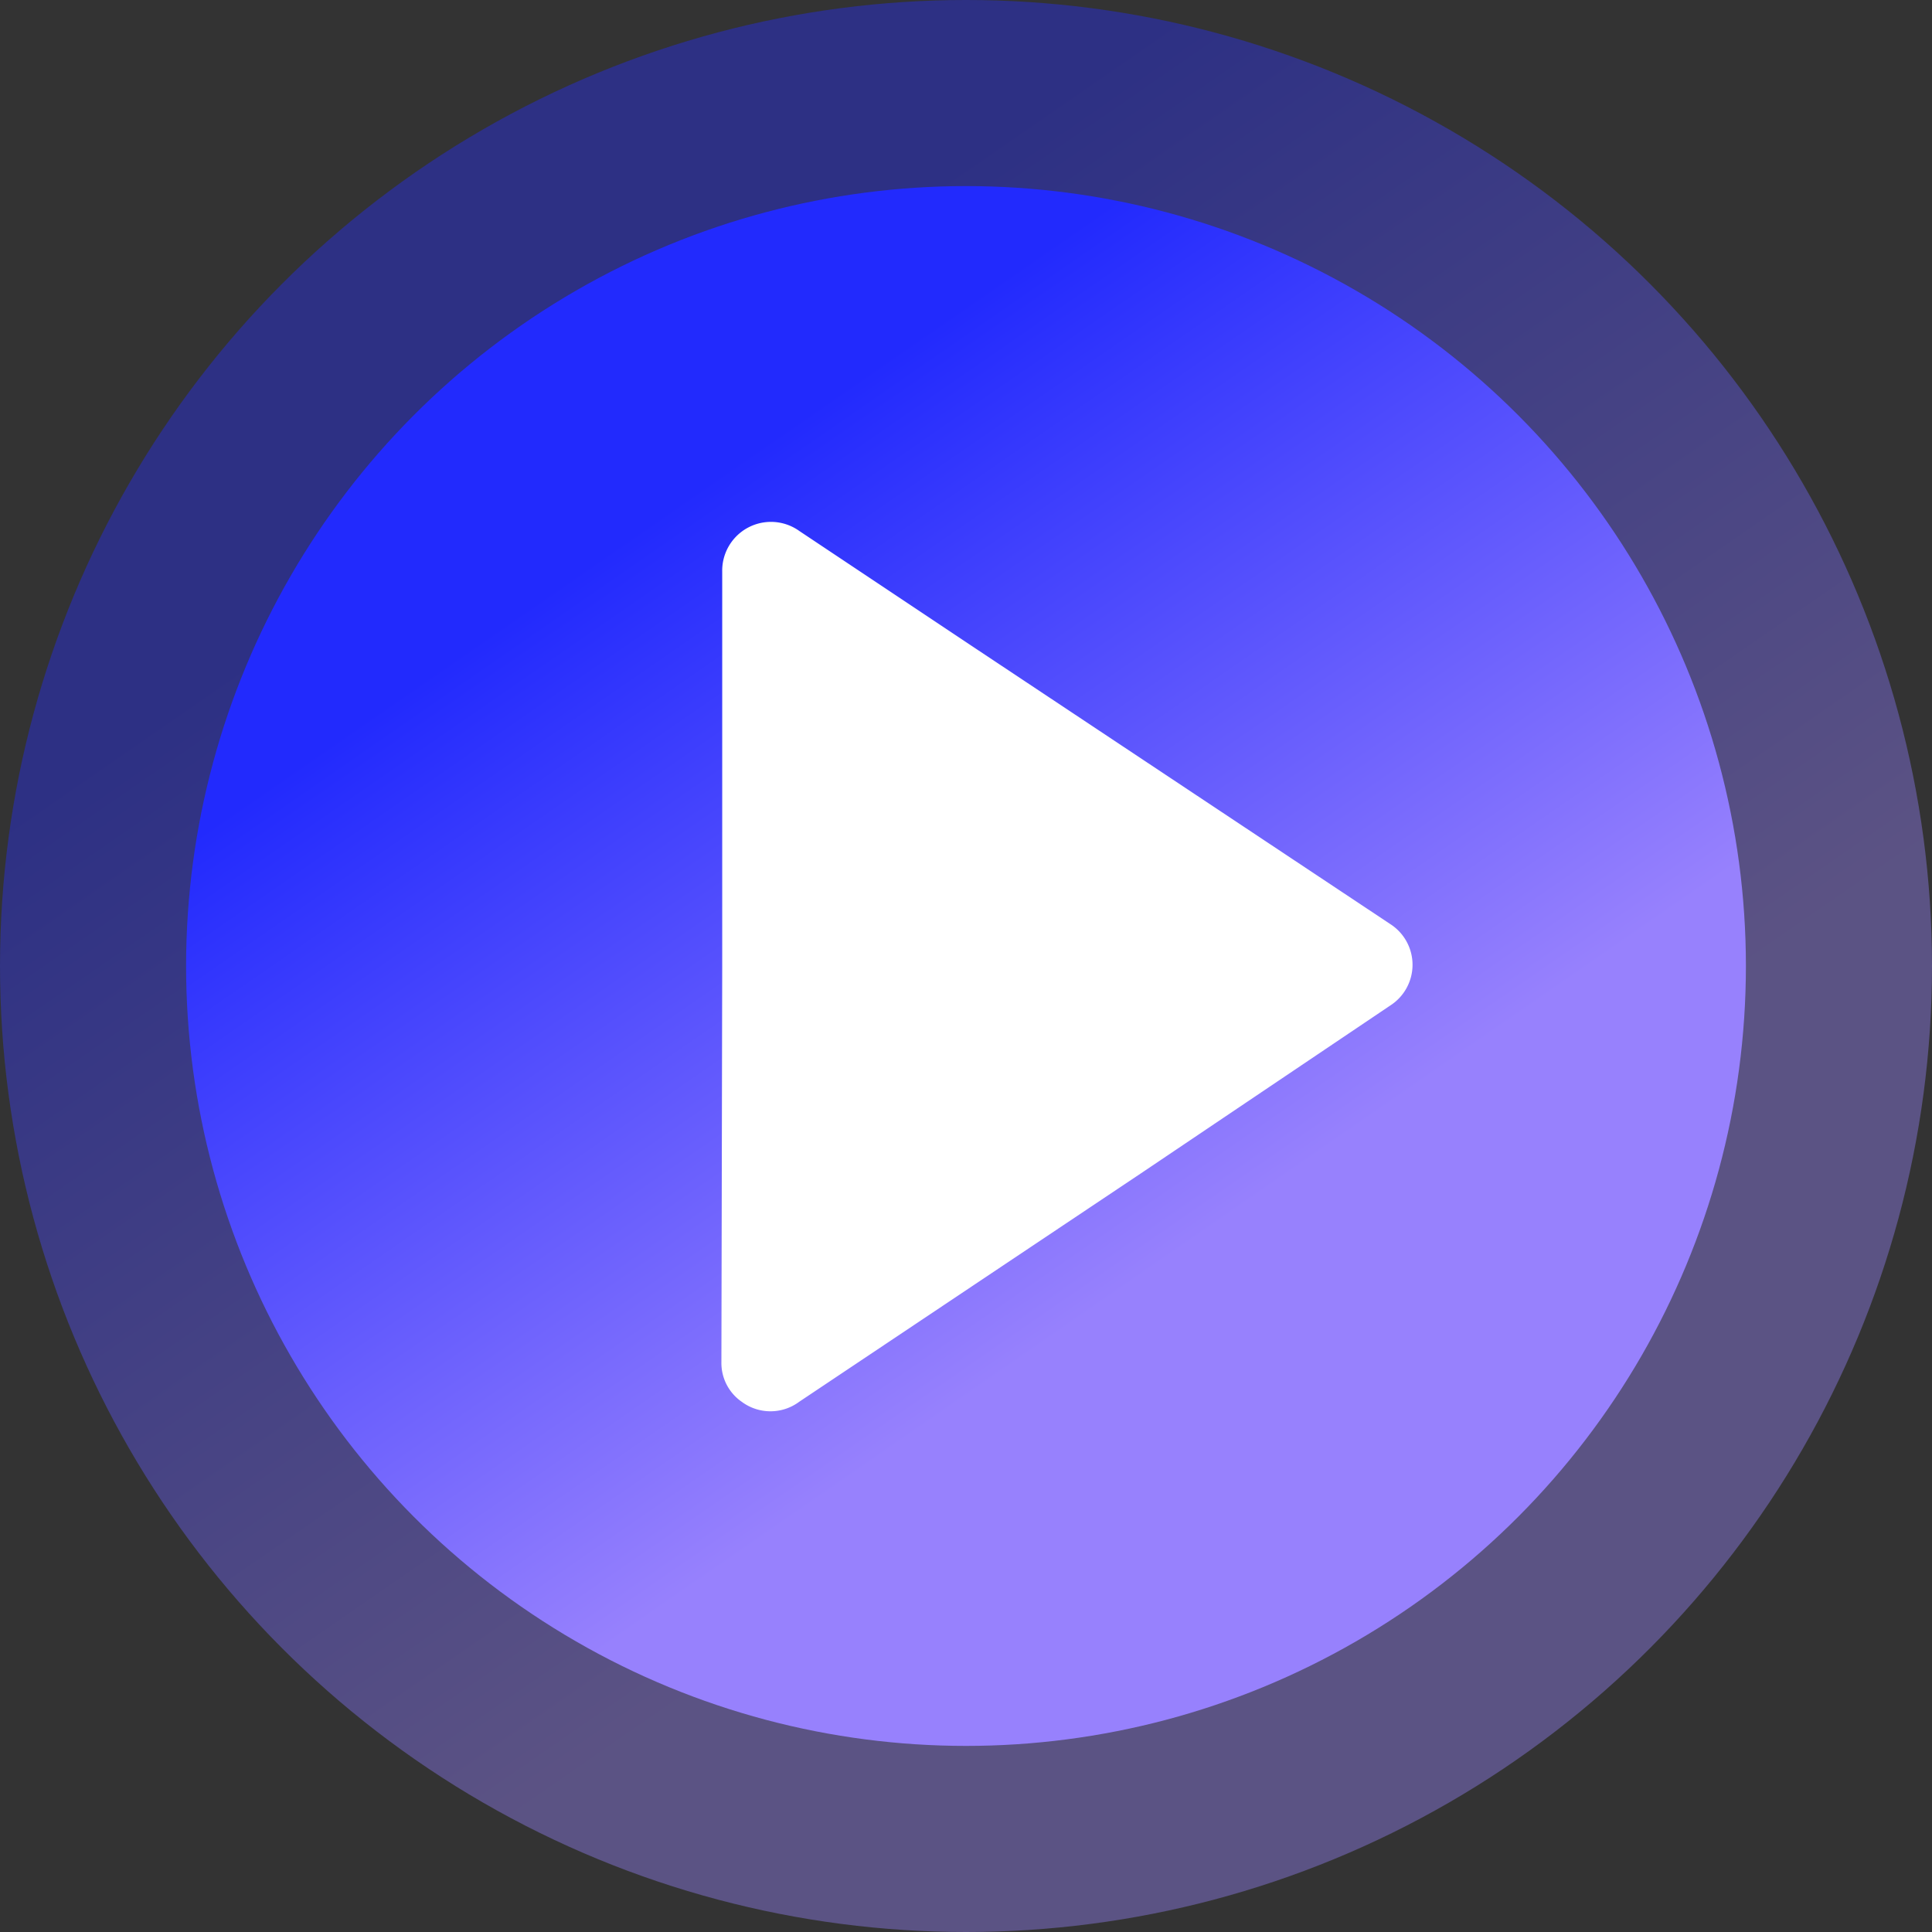 <?xml version="1.0" encoding="UTF-8"?>
<svg xmlns="http://www.w3.org/2000/svg" xmlns:xlink="http://www.w3.org/1999/xlink" id="Layer_1" data-name="Layer 1" viewBox="0 0 95.1 95.1">
  <rect x="0" y="0" width="95.1" height="95.1" fill="#333333" stroke="none"/>
  <defs>
    <style>.cls-1{opacity:0.4;fill:url(#linear-gradient);}.cls-2{fill:url(#linear-gradient-2);}.cls-3{fill:#fff;}</style>
    <linearGradient id="linear-gradient" x1="28.33" y1="19.75" x2="60.23" y2="65.89" gradientUnits="userSpaceOnUse">
      <stop offset="0.01" stop-color="#222afd"></stop>
      <stop offset="0.99" stop-color="#9781fd"></stop>
    </linearGradient>
    <linearGradient id="linear-gradient-2" x1="32.03" y1="25.11" x2="57.79" y2="62.36" xlink:href="#linear-gradient"></linearGradient>
  </defs>
  <circle class="cls-1" cx="47.55" cy="47.55" r="47.55"></circle>
  <circle class="cls-2" cx="47.55" cy="47.55" r="38.39"></circle>
  <path class="cls-3" d="M35.55,47.56V28.14a2.4,2.4,0,0,1,3.8-2l8.55,5.7L68.44,45.49a2.38,2.38,0,0,1,0,4L56.17,57.75,39.34,69a2.37,2.37,0,0,1-2.83,0,2.32,2.32,0,0,1-1-1.95Z"></path>
</svg>
